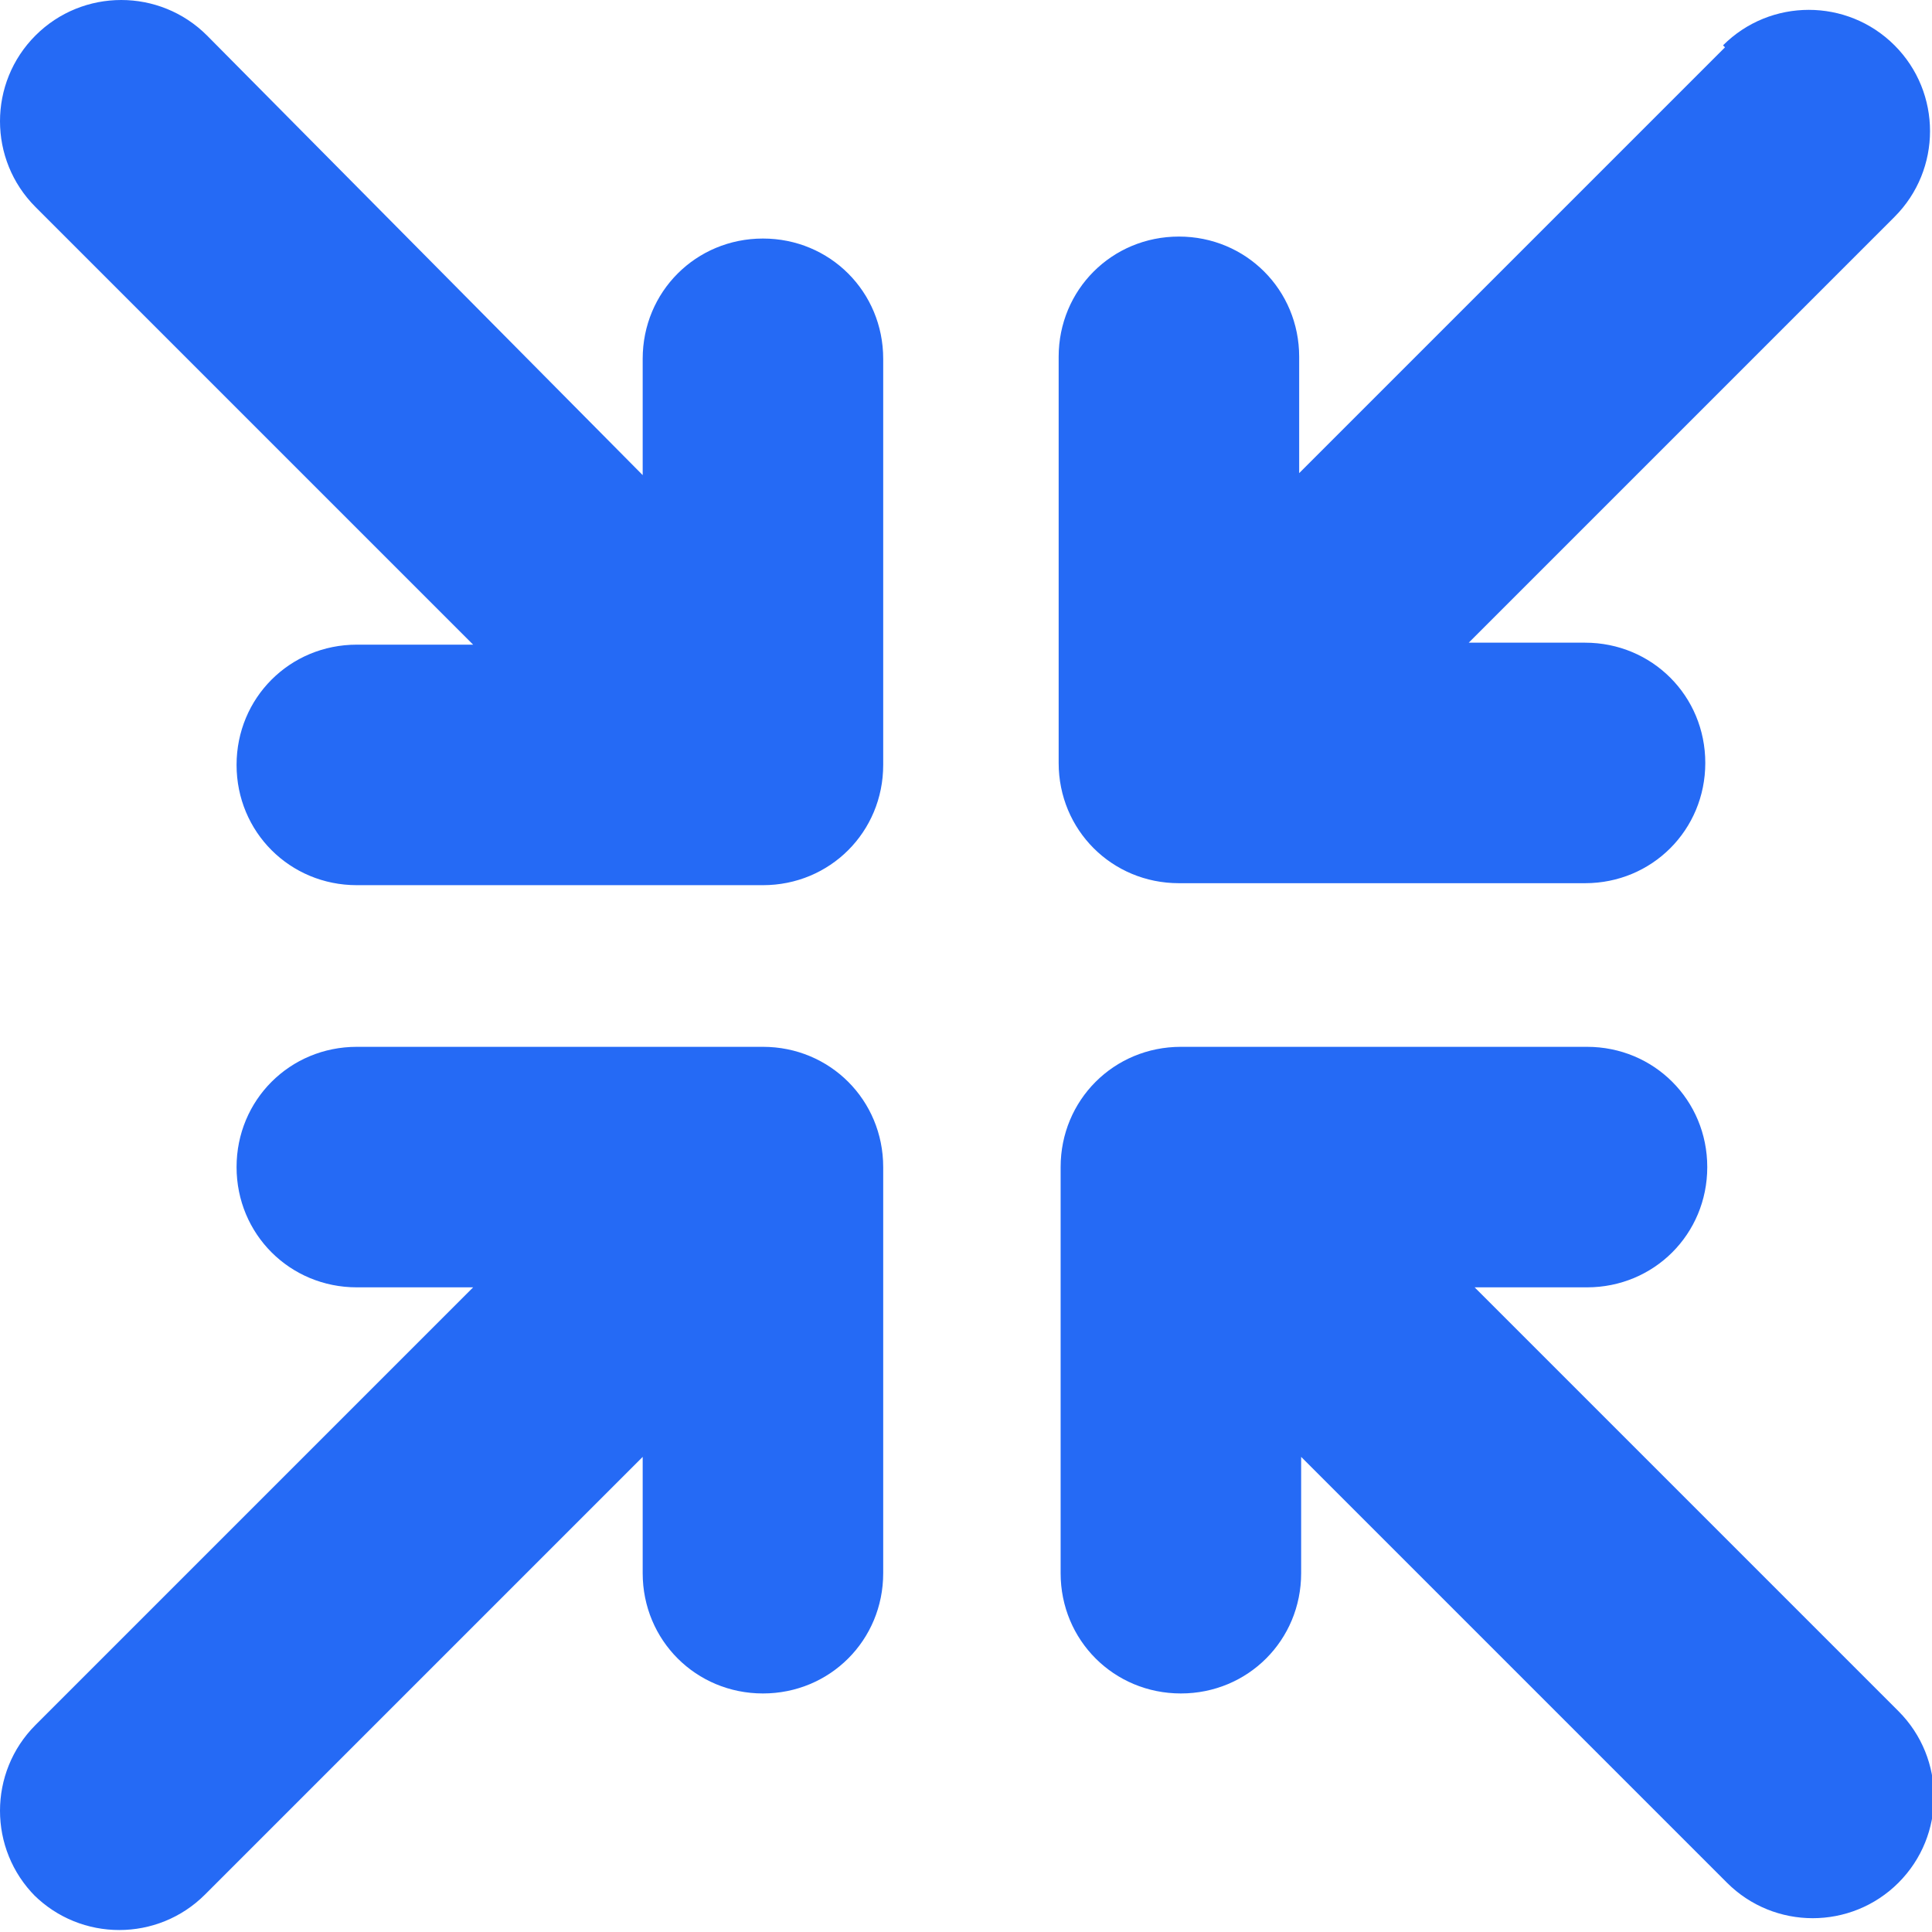 <?xml version="1.0" encoding="UTF-8"?>
<svg id="Capa_1" xmlns="http://www.w3.org/2000/svg" version="1.1" viewBox="0 0 98 98">
  <!-- Generator: Adobe Illustrator 29.2.1, SVG Export Plug-In . SVG Version: 2.1.0 Build 116)  -->
  <defs>
    <style>
      .st0 {
        fill: #256af5;
      }
    </style>
  </defs>
  <path class="st0" d="M1.8,96.2c-2.4-2.4-2.4-6.3,0-8.7l22.2-22.2h-5.9c-3.4,0-6.1-2.7-6.1-6.1s2.7-6.1,6.1-6.1h20.6c3.4,0,6.1,2.7,6.1,6.1v20.6c0,3.4-2.7,6.1-6.1,6.1s-6.1-2.7-6.1-6.1v-5.9l-22.2,22.2c-2.4,2.4-6.3,2.4-8.7,0,0,0,0,0,0,0ZM74.6,65.3h5.9c3.4,0,6.1-2.7,6.1-6.1s-2.7-6.1-6.1-6.1h-20.6c-3.4,0-6.1,2.7-6.1,6.1v20.6c0,3.4,2.7,6.1,6.1,6.1s6.1-2.7,6.1-6.1v-5.9l21.6,21.6c2.4,2.4,6.3,2.4,8.7,0s2.4-6.3,0-8.7l-21.6-21.6ZM24,32.7h-5.9c-3.4,0-6.1,2.7-6.1,6.1s2.7,6.1,6.1,6.1h20.6c3.4,0,6.1-2.7,6.1-6.1v-20.6c0-3.4-2.7-6.1-6.1-6.1s-6.1,2.7-6.1,6.1v5.9L10.5,1.8c-2.4-2.4-6.3-2.4-8.7,0-2.4,2.4-2.4,6.3,0,8.7,0,0,0,0,0,0l22.2,22.2ZM87.5,2.4l-21.6,21.6v-5.9c0-3.4-2.7-6.1-6.1-6.1s-6.1,2.7-6.1,6.1v20.6c0,3.4,2.7,6.1,6.1,6.1h20.6c3.4,0,6.1-2.7,6.1-6.1s-2.7-6.1-6.1-6.1h-5.9l21.6-21.6c2.4-2.4,2.4-6.3,0-8.7-2.4-2.4-6.3-2.4-8.7,0Z"/>
</svg>